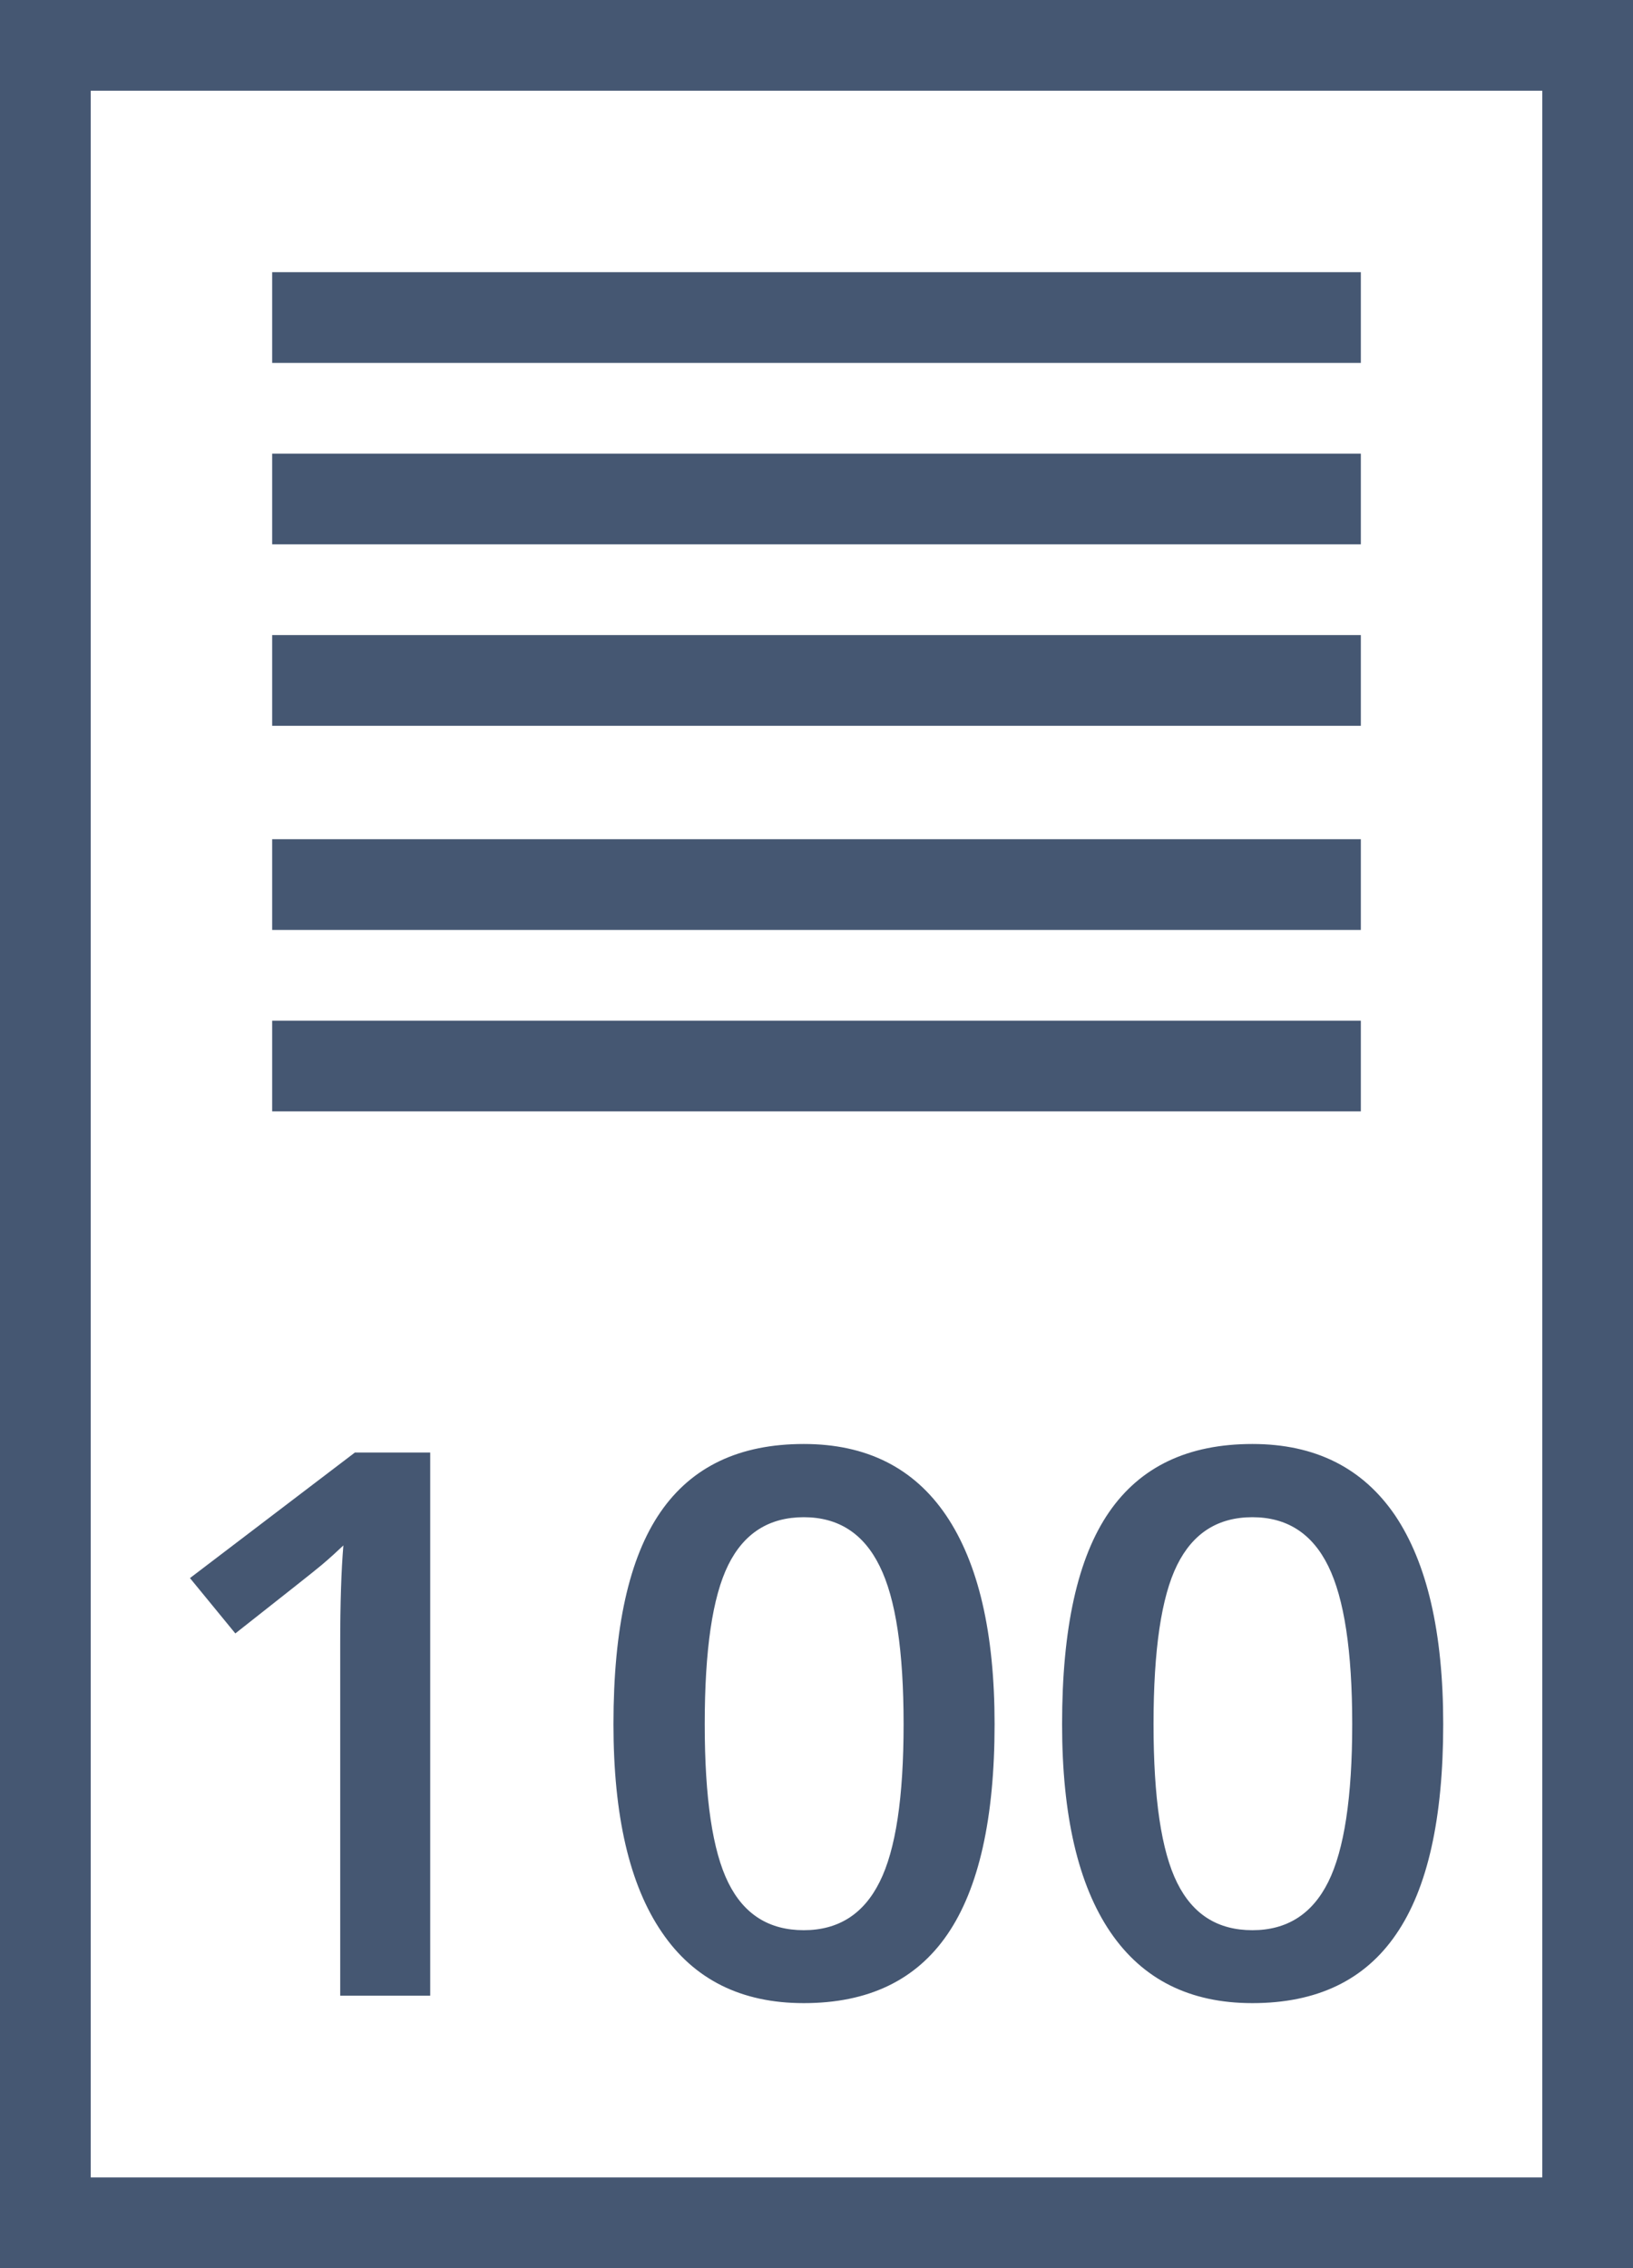 <?xml version="1.0" encoding="utf-8"?>
<!-- Generator: Adobe Illustrator 15.1.0, SVG Export Plug-In . SVG Version: 6.00 Build 0)  -->
<!DOCTYPE svg PUBLIC "-//W3C//DTD SVG 1.1//EN" "http://www.w3.org/Graphics/SVG/1.1/DTD/svg11.dtd">
<svg version="1.1" id="Ebene_1" xmlns="http://www.w3.org/2000/svg" xmlns:xlink="http://www.w3.org/1999/xlink" x="0px" y="0px"
	 width="18px" height="25px" viewBox="24.25 13.75 18 25" enable-background="new 24.25 13.75 18 25" xml:space="preserve">
<rect x="24.25" y="13.75" width="18" height="25" fill="#808080" stroke="none"/>
<g>
	<rect x="24.75" y="14.25" fill="#FFFFFF" width="17" height="24"/>
	<path fill="#455772" d="M41.25,14.75v23h-16v-23H41.25 M42.25,13.75h-18v25h18V13.75L42.25,13.75z"/>
</g>
<g>
	<rect x="27.25" y="16.75" fill="#455772" width="12" height="1"/>
</g>
<g>
	<rect x="27.25" y="18.75" fill="#455772" width="12" height="1"/>
</g>
<g>
	<rect x="27.25" y="20.75" fill="#455772" width="12" height="1"/>
</g>
<g>
	<path fill="#455772" d="M28.994,35.747H28v-3.866c0-0.461,0.012-0.826,0.035-1.097c-0.068,0.064-0.146,0.137-0.24,0.216
		c-0.096,0.081-0.414,0.33-0.951,0.754l-0.5-0.61l1.818-1.384h0.83v5.987H28.994z"/>
	<path fill="#455772" d="M35.213,32.754c0,1.039-0.174,1.812-0.52,2.317s-0.871,0.758-1.584,0.758c-0.688,0-1.211-0.261-1.564-0.782
		c-0.357-0.522-0.533-1.286-0.533-2.293c0-1.058,0.172-1.835,0.518-2.337s0.871-0.751,1.58-0.751c0.691,0,1.213,0.263,1.568,0.786
		C35.033,30.977,35.213,31.743,35.213,32.754z M32.018,32.754c0,0.815,0.086,1.398,0.26,1.748c0.174,0.351,0.451,0.523,0.832,0.523
		s0.66-0.178,0.836-0.532c0.178-0.354,0.264-0.935,0.264-1.739s-0.086-1.385-0.264-1.742c-0.176-0.359-0.455-0.539-0.836-0.539
		S32.451,30.648,32.277,31S32.018,31.936,32.018,32.754z"/>
	<path fill="#455772" d="M40.158,32.754c0,1.039-0.172,1.812-0.52,2.317c-0.346,0.506-0.873,0.758-1.584,0.758
		c-0.688,0-1.209-0.261-1.564-0.782c-0.355-0.522-0.533-1.286-0.533-2.293c0-1.058,0.172-1.835,0.518-2.337s0.871-0.751,1.58-0.751
		c0.691,0,1.215,0.263,1.572,0.786C39.98,30.977,40.158,31.743,40.158,32.754z M36.965,32.754c0,0.815,0.086,1.398,0.26,1.748
		c0.174,0.351,0.449,0.523,0.83,0.523s0.66-0.178,0.836-0.532c0.176-0.354,0.264-0.935,0.264-1.739s-0.088-1.385-0.264-1.742
		c-0.176-0.359-0.455-0.539-0.836-0.539s-0.656,0.176-0.83,0.527S36.965,31.936,36.965,32.754z"/>
</g>
<g>
	<rect x="27.25" y="23" fill="#455772" width="12" height="1"/>
</g>
<g>
	<rect x="27.25" y="25" fill="#455772" width="12" height="1"/>
</g>
</svg>

